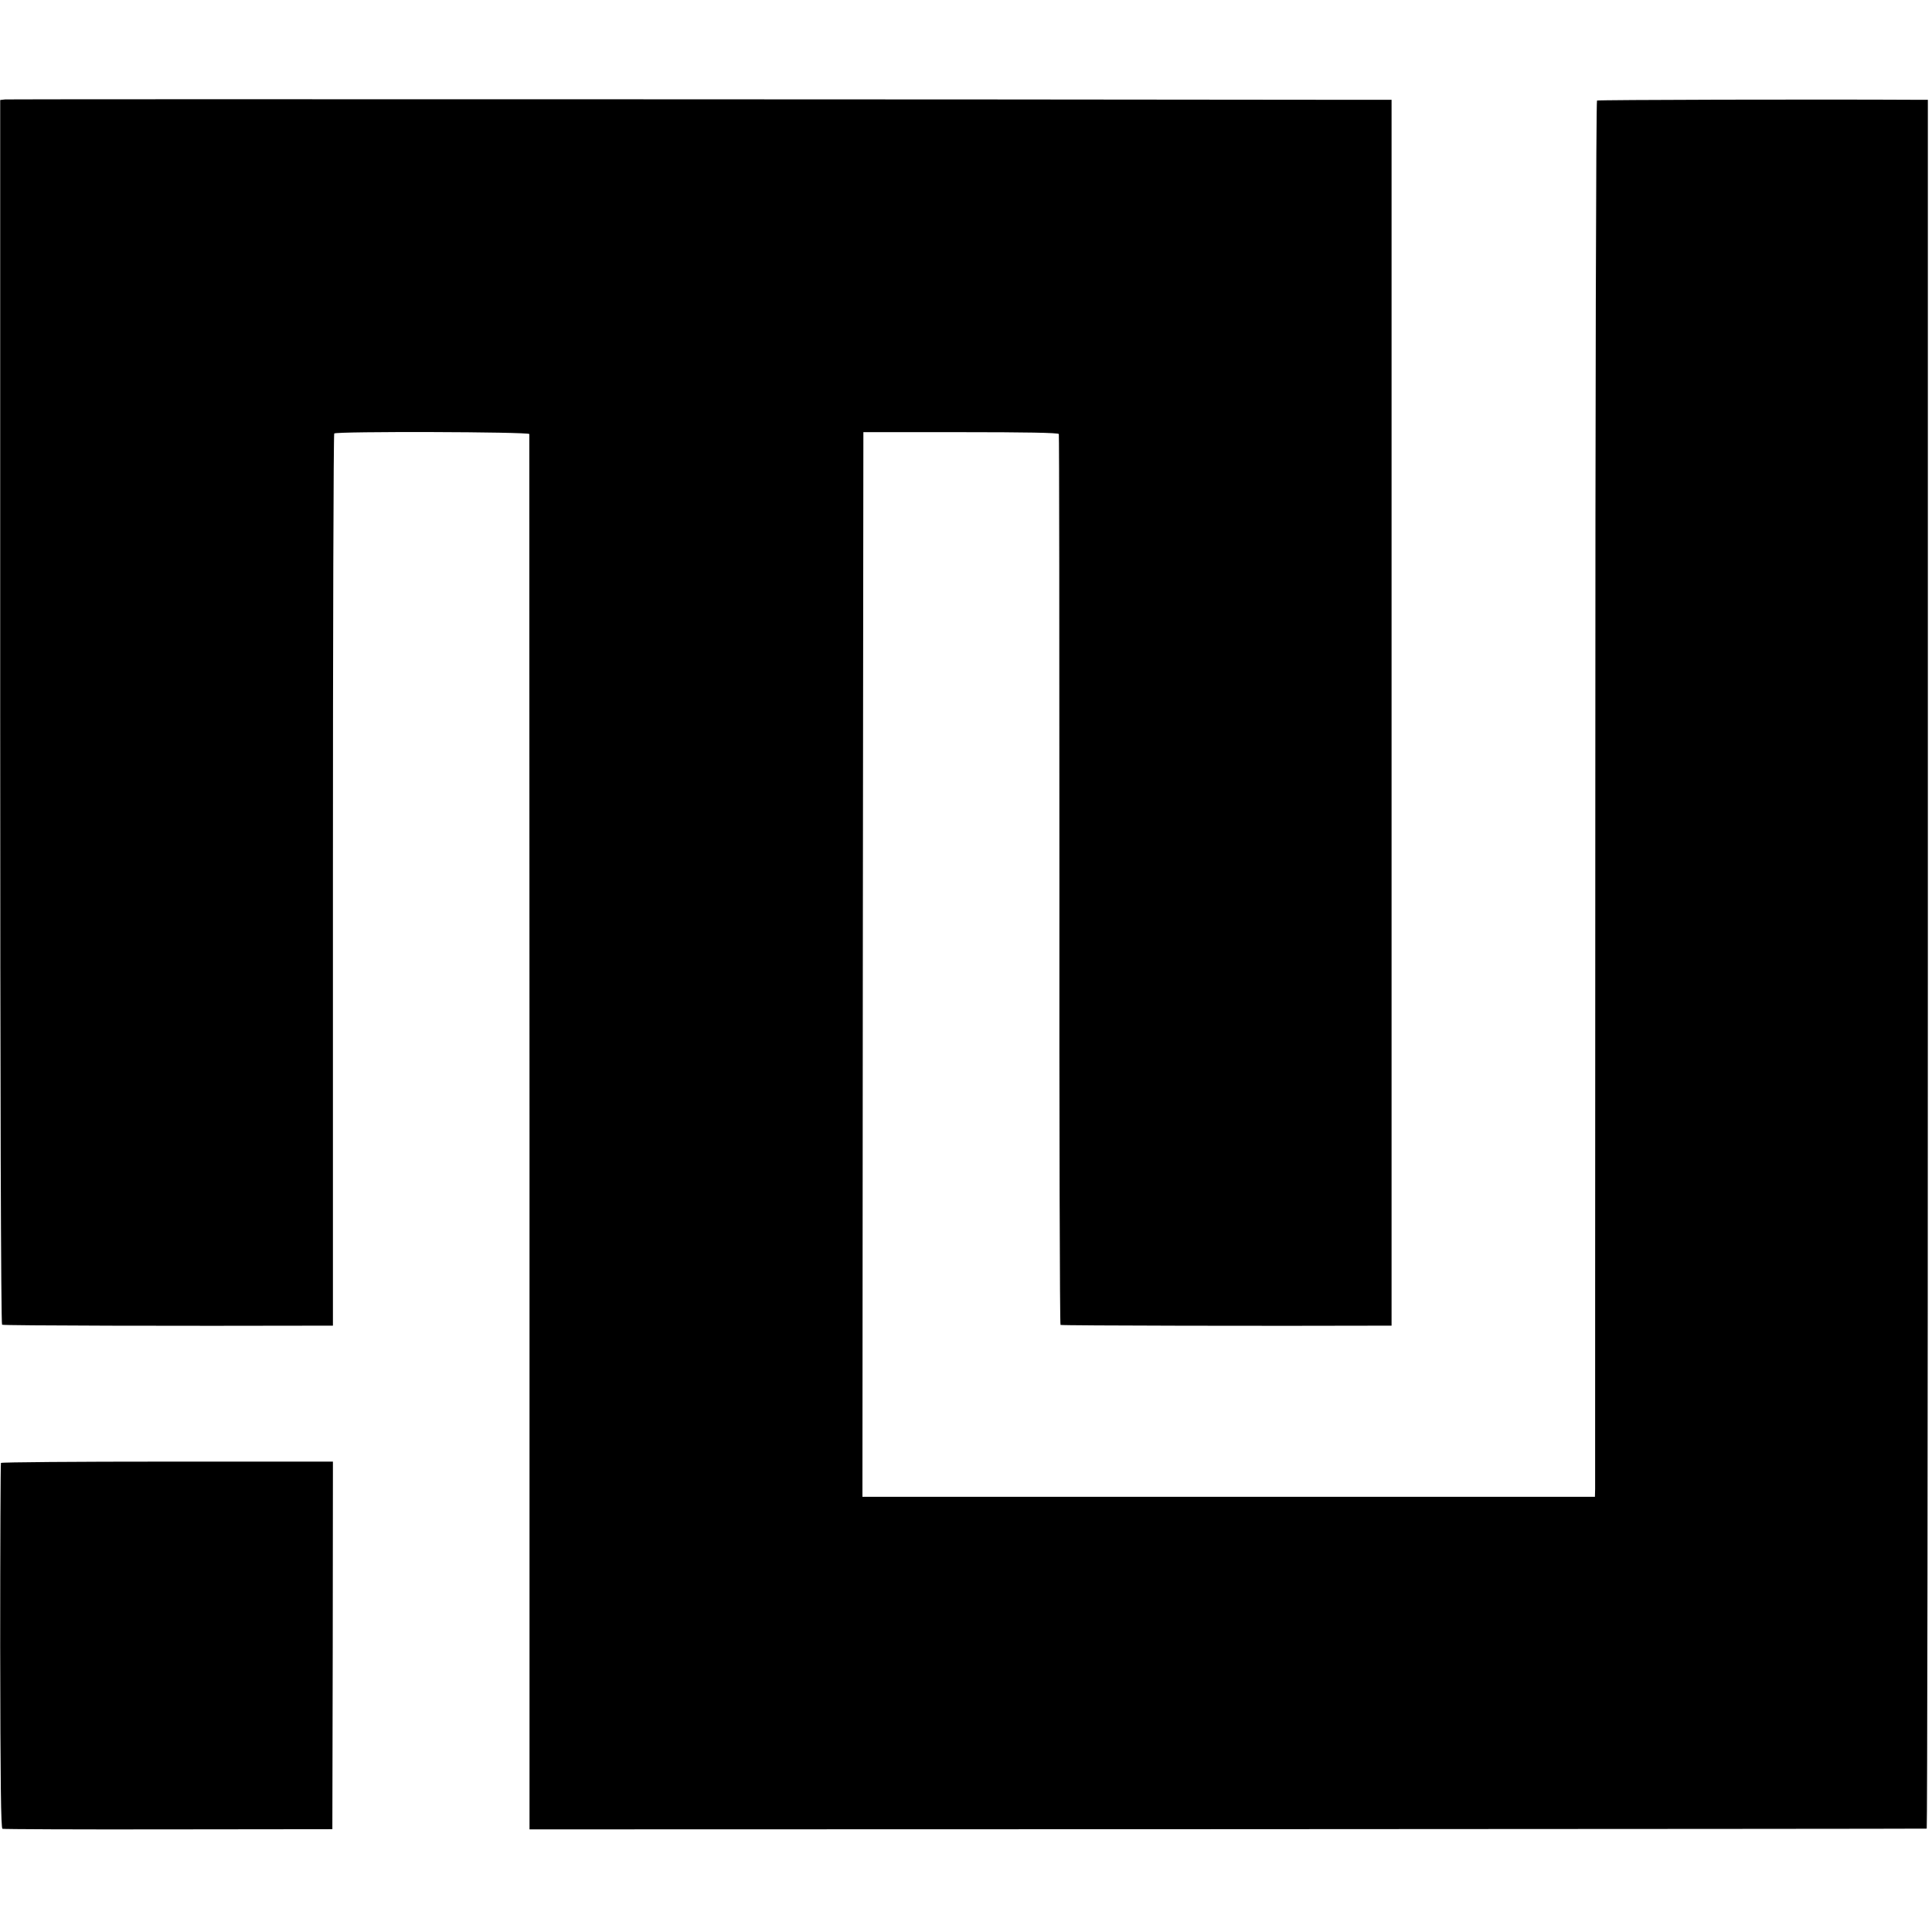 <?xml version="1.0" standalone="no"?>
<!DOCTYPE svg PUBLIC "-//W3C//DTD SVG 20010904//EN"
 "http://www.w3.org/TR/2001/REC-SVG-20010904/DTD/svg10.dtd">
<svg version="1.0" xmlns="http://www.w3.org/2000/svg"
 width="1026pt" height="1026pt" viewBox="0 0 1026 1026"
 preserveAspectRatio="xMidYMid meet">
<g transform="translate(0,1026) scale(0.1,-0.1)"
fill="#000000" stroke="none">
<path d="M28 9732 l-27 -3 0 -3249 c0 -1988 4 -3252 10 -3255 7 -5 957 -7
1690 -5 l67 0 0 2366 c0 1301 3 2368 7 2372 11 12 1035 9 1036 -3 0 -5 0
-1675 1 -3710 l0 -3700 3706 1 c2039 1 3710 2 3714 3 3 0 6 2067 6 4591 l0
4590 -46 0 c-555 3 -1705 0 -1711 -4 -5 -3 -9 -1603 -9 -3668 -1 -2015 -1
-3682 -1 -3705 l-1 -42 -1945 0 -1945 0 2 2827 3 2827 517 0 c343 0 519 -3
521 -10 2 -5 3 -1071 3 -2368 -1 -1298 2 -2361 6 -2363 5 -4 1157 -6 1691 -4
l67 0 0 3255 0 3255 -182 0 c-1962 3 -7160 4 -7180 2z"/>
<path d="M5 2491 c-2 -4 -4 -442 -4 -973 1 -728 4 -967 12 -970 7 -2 404 -4
882 -3 l870 1 2 976 1 976 -879 0 c-483 0 -881 -3 -884 -7z"/>
</g>
</svg>
